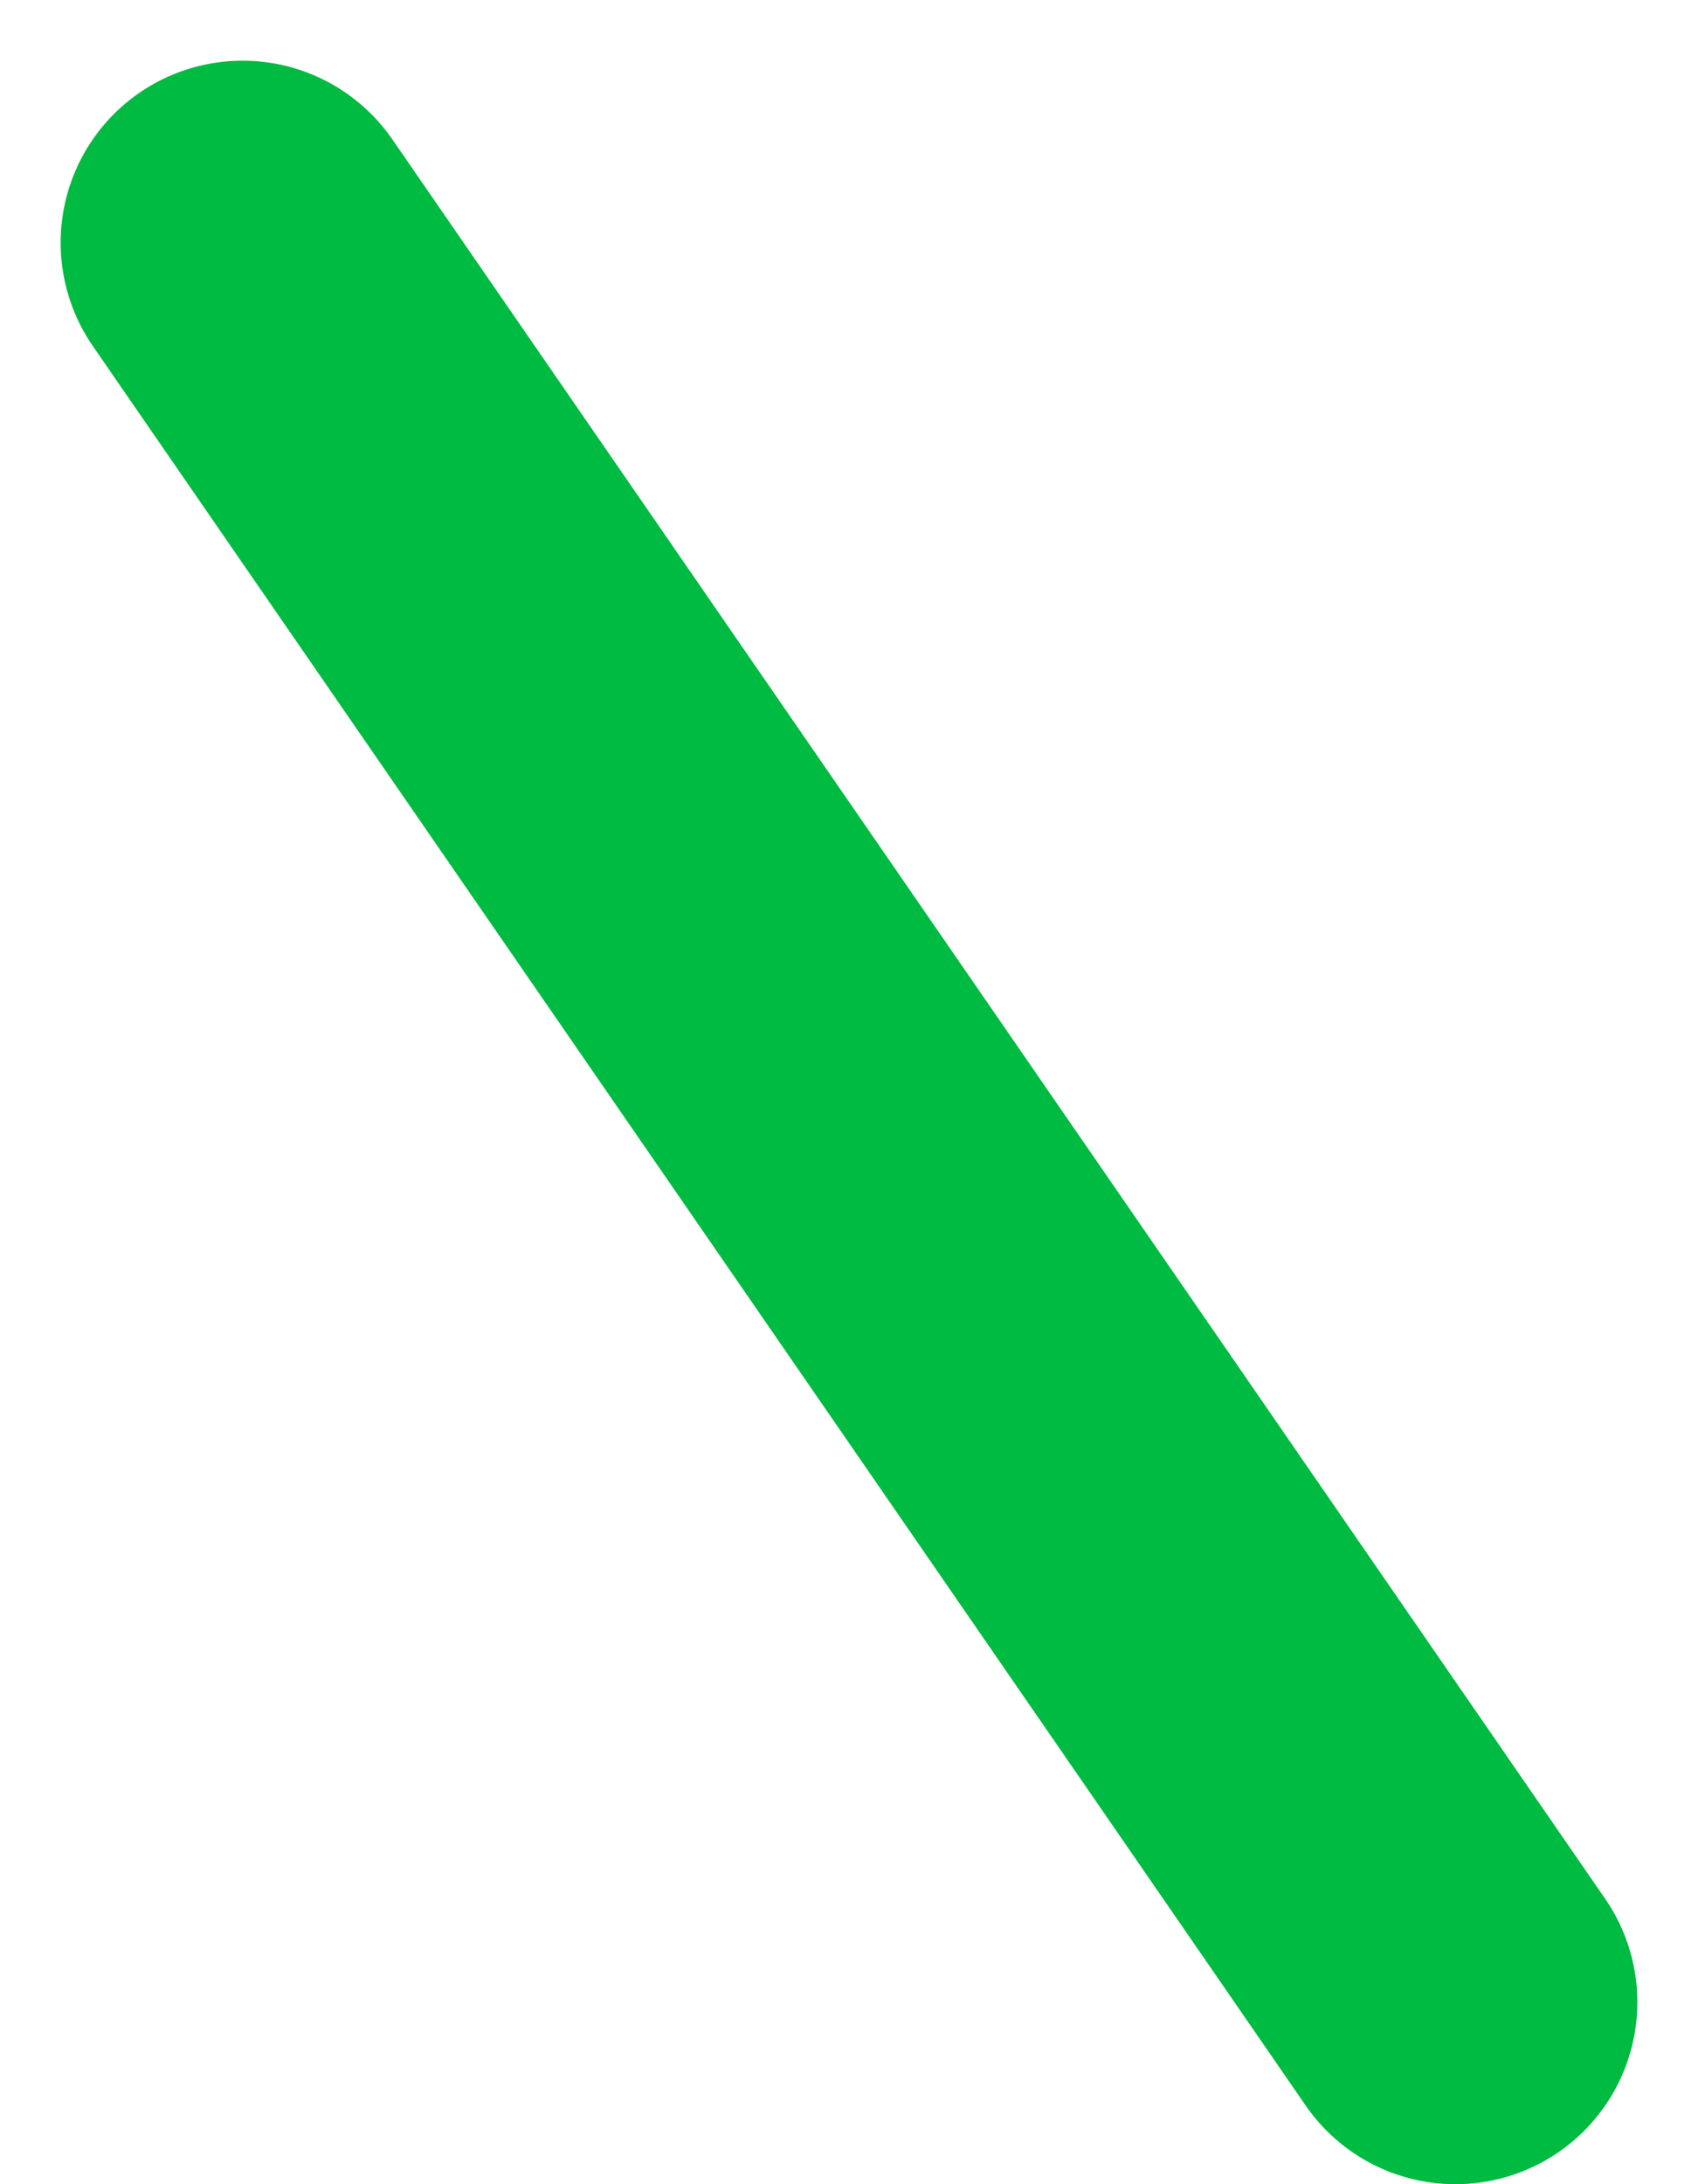 <?xml version="1.0" encoding="utf-8"?>
<svg xmlns="http://www.w3.org/2000/svg" fill="none" height="100%" overflow="visible" preserveAspectRatio="none" style="display: block;" viewBox="0 0 14 18" width="100%">
<path d="M12 16.5L2 2" id="Vector 55" stroke="#00BB41" stroke-linecap="round" stroke-width="3"/>
</svg>